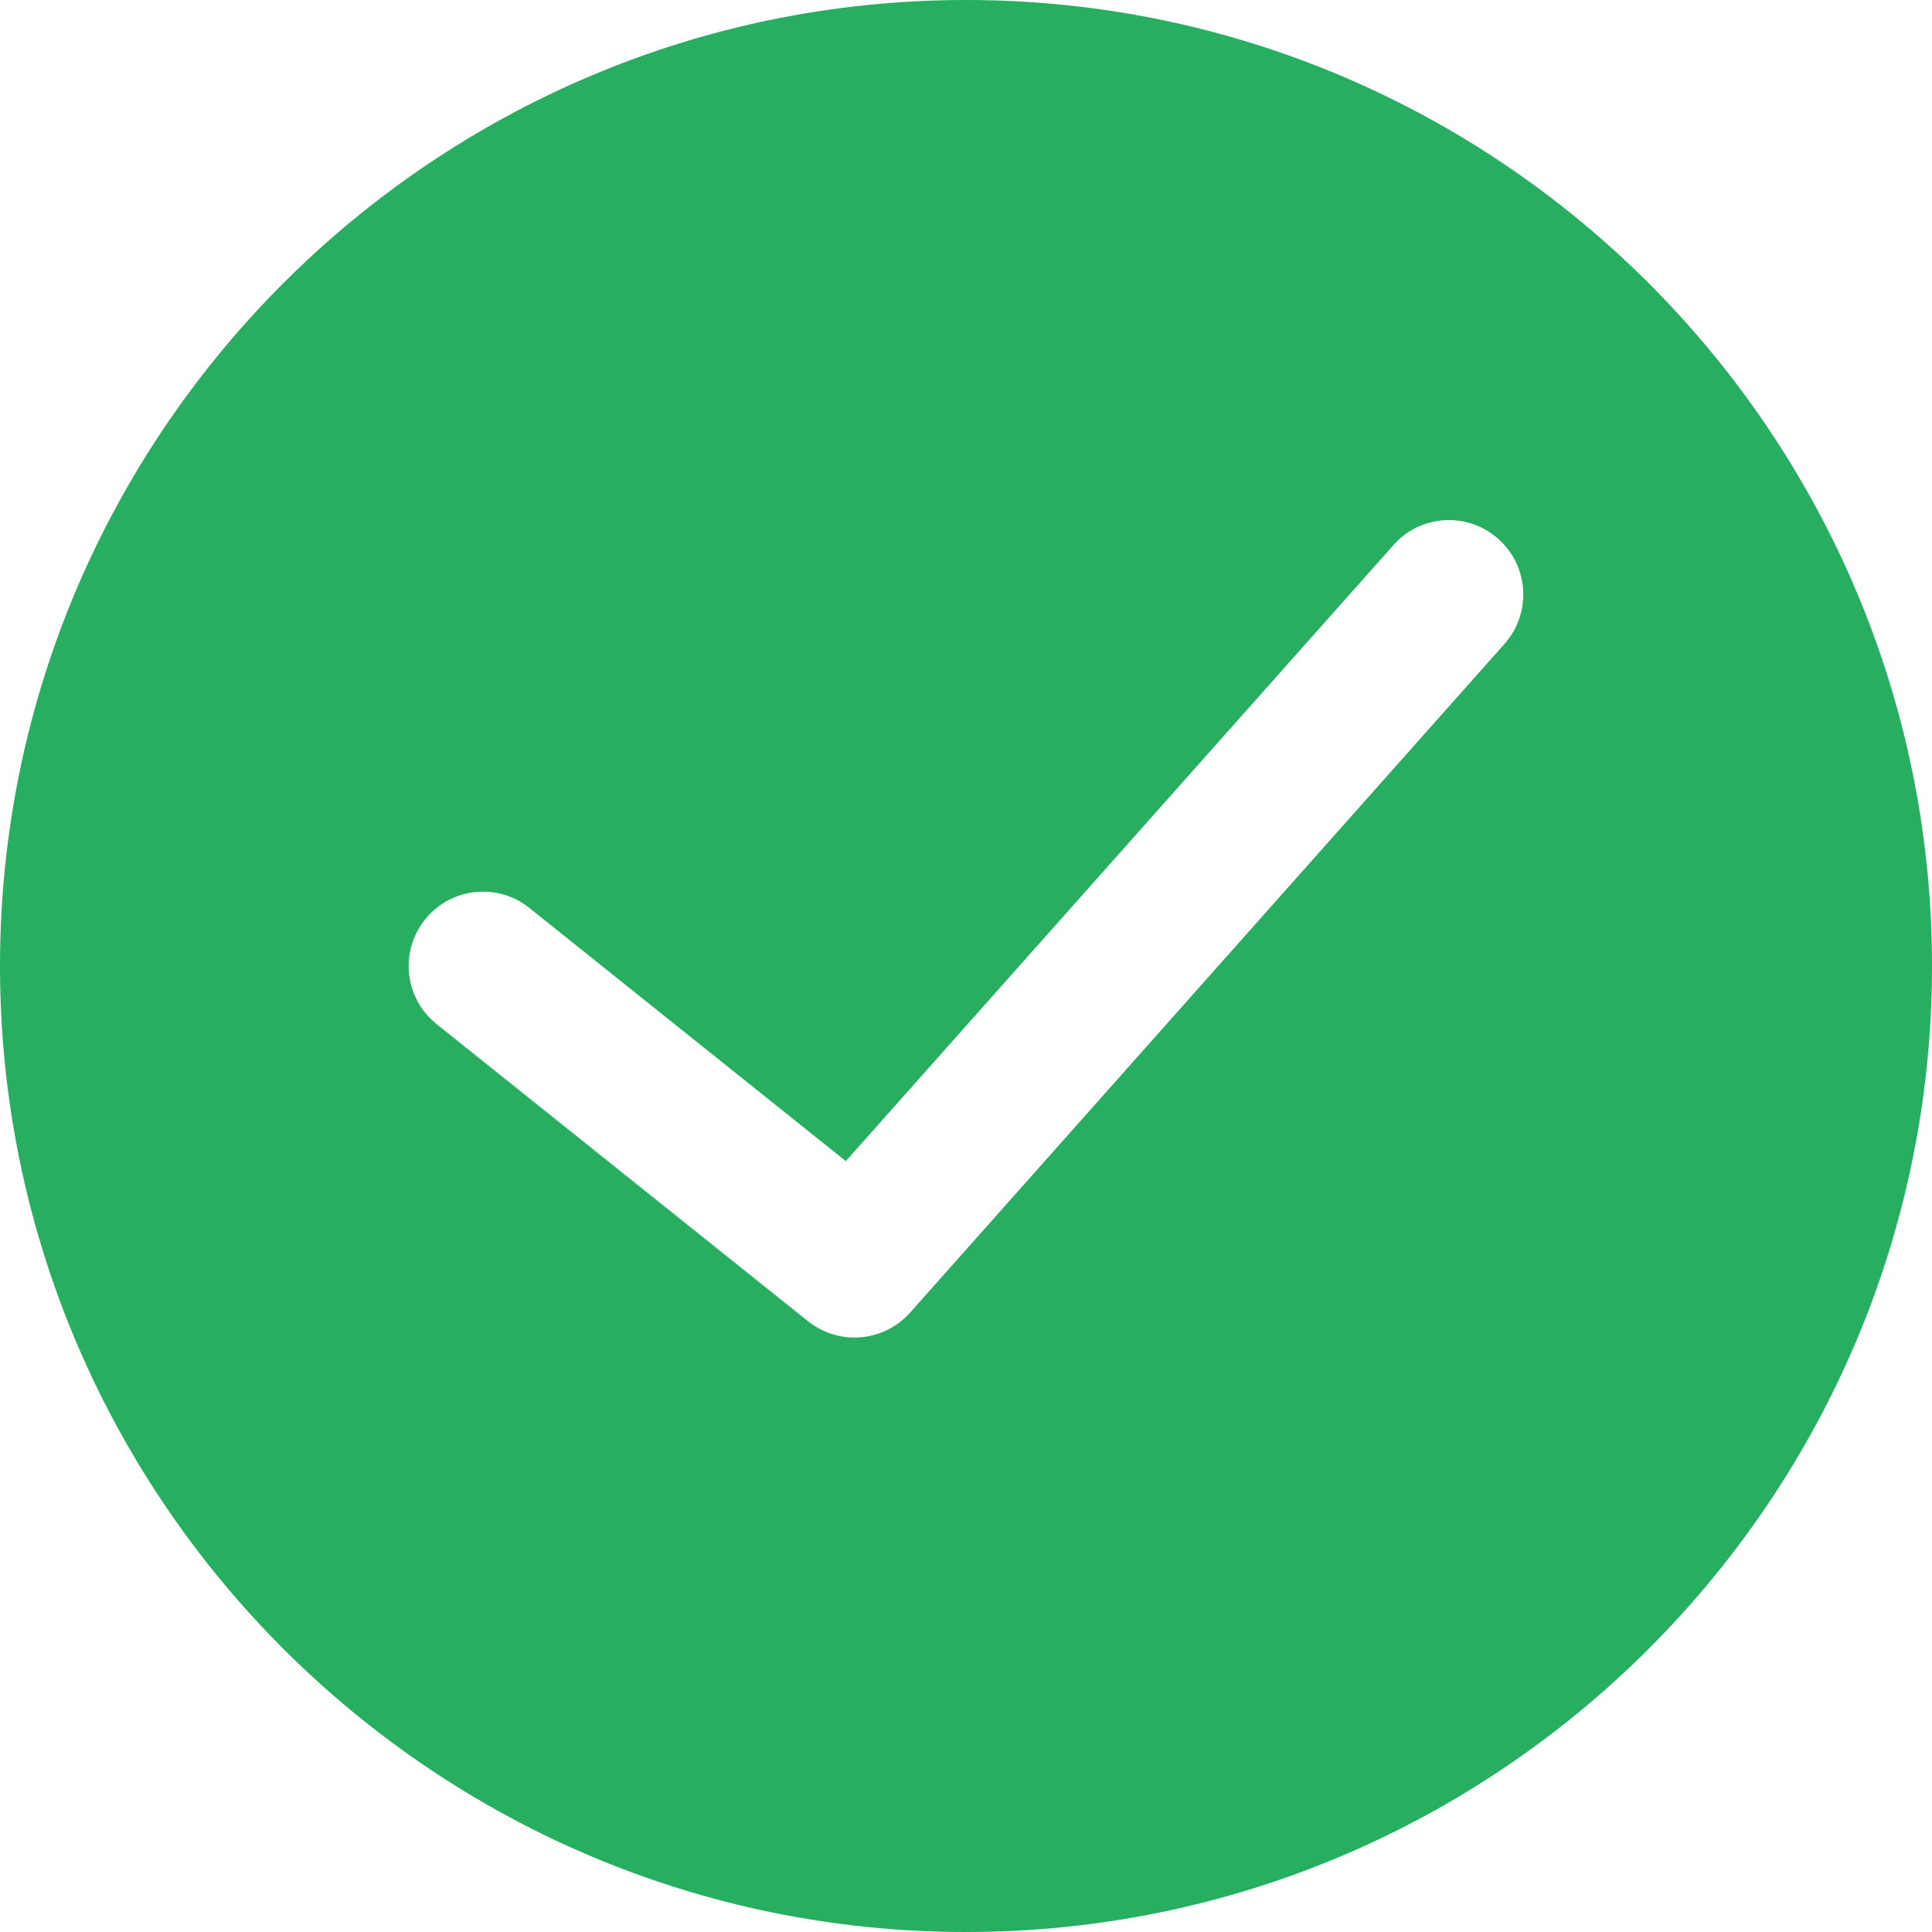 <svg width="19" height="19" viewBox="0 0 19 19" fill="none" xmlns="http://www.w3.org/2000/svg">
<path d="M9.5 0C4.262 0 0 4.261 0 9.5C0 14.739 4.262 19 9.5 19C14.738 19 19 14.739 19 9.5C19 4.261 14.738 0 9.5 0ZM14.796 6.332L8.95 12.909C8.806 13.07 8.606 13.154 8.403 13.154C8.243 13.154 8.082 13.101 7.947 12.994L4.293 10.071C3.978 9.819 3.927 9.359 4.179 9.044C4.431 8.728 4.891 8.677 5.206 8.929L8.318 11.419L13.704 5.36C13.971 5.058 14.434 5.031 14.735 5.3C15.037 5.568 15.064 6.03 14.796 6.332Z" fill="#27AE60"/>
</svg>
